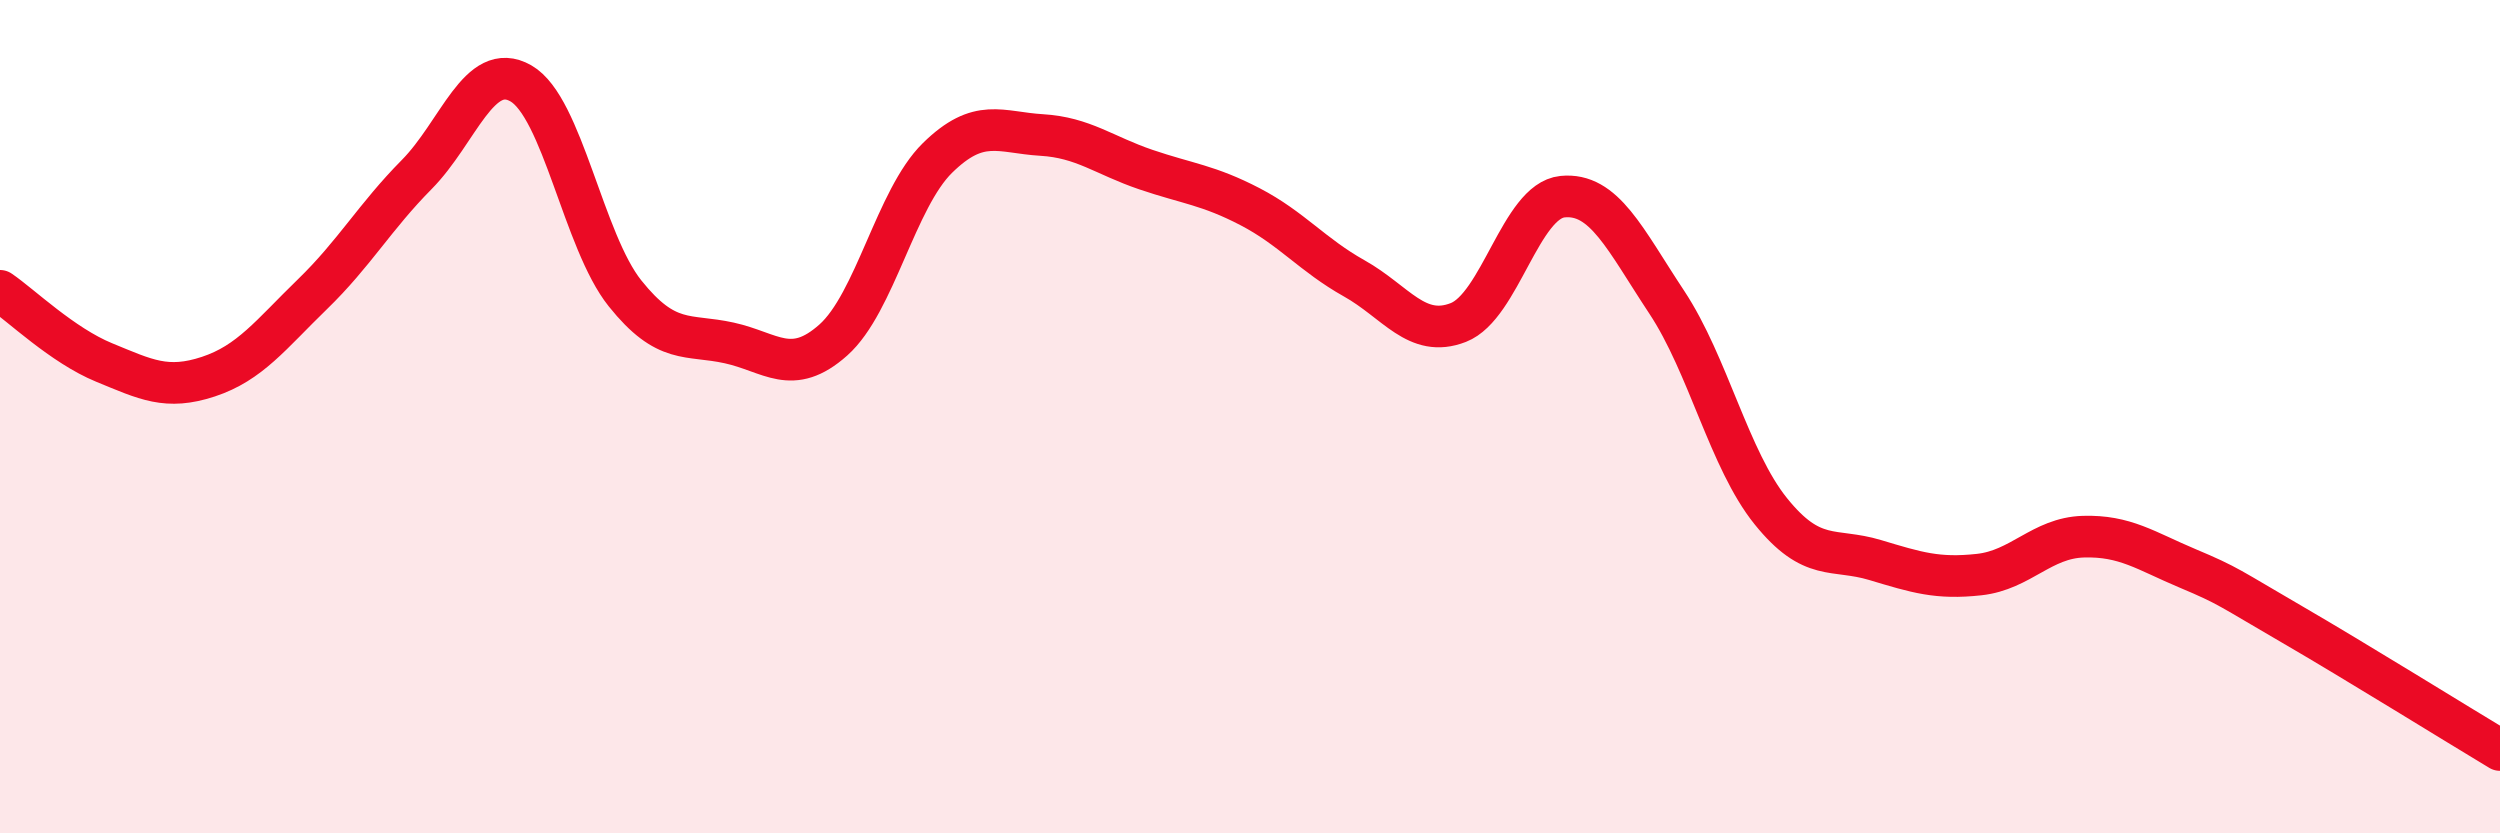 
    <svg width="60" height="20" viewBox="0 0 60 20" xmlns="http://www.w3.org/2000/svg">
      <path
        d="M 0,6.98 C 0.5,7.32 1.5,8.29 2.5,8.7 C 3.5,9.11 4,9.37 5,9.04 C 6,8.71 6.5,8.03 7.5,7.06 C 8.5,6.09 9,5.2 10,4.19 C 11,3.18 11.5,1.43 12.5,2 C 13.5,2.57 14,5.79 15,7.04 C 16,8.29 16.5,8.01 17.5,8.23 C 18.5,8.45 19,9.05 20,8.16 C 21,7.27 21.5,4.77 22.5,3.79 C 23.5,2.81 24,3.18 25,3.24 C 26,3.3 26.5,3.73 27.5,4.07 C 28.5,4.41 29,4.44 30,4.96 C 31,5.48 31.5,6.12 32.5,6.68 C 33.5,7.24 34,8.13 35,7.74 C 36,7.35 36.5,4.82 37.5,4.72 C 38.5,4.62 39,5.74 40,7.25 C 41,8.76 41.5,11.03 42.5,12.27 C 43.5,13.51 44,13.14 45,13.44 C 46,13.74 46.5,13.9 47.5,13.79 C 48.5,13.68 49,12.91 50,12.88 C 51,12.85 51.5,13.22 52.5,13.64 C 53.5,14.06 53.5,14.11 55,14.98 C 56.5,15.85 59,17.4 60,18L60 20L0 20Z"
        fill="#EB0A25"
        opacity="0.1"
        stroke-linecap="round"
        stroke-linejoin="round"
      />
      <path
        d="M 0,6.98 C 0.5,7.32 1.5,8.29 2.5,8.7 C 3.5,9.11 4,9.37 5,9.04 C 6,8.71 6.5,8.03 7.5,7.06 C 8.5,6.09 9,5.2 10,4.19 C 11,3.18 11.5,1.43 12.5,2 C 13.5,2.57 14,5.79 15,7.04 C 16,8.29 16.5,8.01 17.5,8.23 C 18.5,8.45 19,9.05 20,8.16 C 21,7.27 21.5,4.77 22.5,3.79 C 23.5,2.81 24,3.18 25,3.24 C 26,3.3 26.5,3.73 27.5,4.07 C 28.5,4.41 29,4.44 30,4.96 C 31,5.48 31.5,6.12 32.5,6.68 C 33.5,7.24 34,8.13 35,7.74 C 36,7.35 36.5,4.82 37.5,4.72 C 38.5,4.62 39,5.74 40,7.25 C 41,8.76 41.5,11.03 42.5,12.27 C 43.5,13.51 44,13.14 45,13.44 C 46,13.74 46.5,13.9 47.5,13.79 C 48.5,13.68 49,12.91 50,12.88 C 51,12.85 51.5,13.22 52.5,13.64 C 53.5,14.06 53.5,14.11 55,14.98 C 56.5,15.85 59,17.4 60,18"
        stroke="#EB0A25"
        stroke-width="1"
        fill="none"
        stroke-linecap="round"
        stroke-linejoin="round"
      />
    </svg>
  